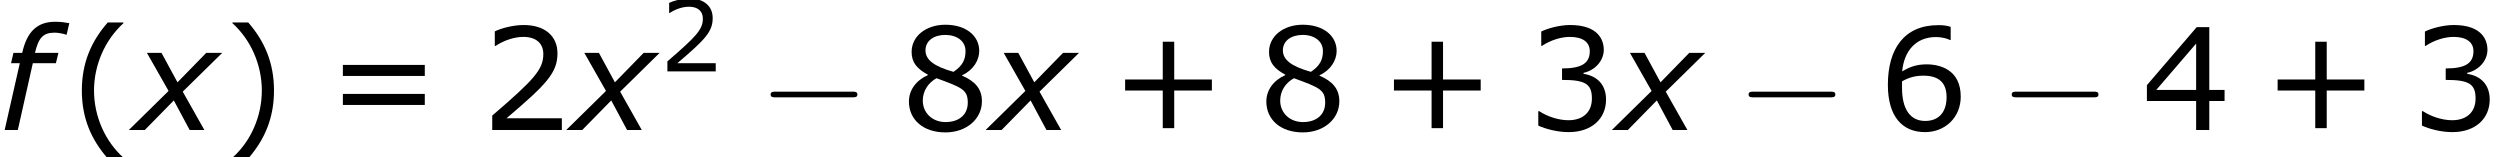<?xml version='1.0' encoding='UTF-8'?>
<!-- This file was generated by dvisvgm 1.15.1 -->
<svg height='17.961pt' version='1.1' viewBox='-0.239 -0.229 285.389 17.961' width='285.389pt' xmlns='http://www.w3.org/2000/svg' xmlns:xlink='http://www.w3.org/1999/xlink'>
<defs>
<path d='M6.732 -9.633L7.003 -10.791C6.632 -10.862 6.16 -10.934 5.574 -10.934C3.759 -10.934 2.716 -9.933 2.244 -7.789H1.358L1.115 -6.746H2.001L0.472 0H1.801L3.316 -6.746H5.646L5.903 -7.789H3.53C3.902 -9.333 4.359 -9.833 5.531 -9.833C5.874 -9.833 6.389 -9.733 6.66 -9.633H6.732Z' id='g1-102'/>
<path d='M3.53 -3.945L-0.486 0H1.129L4.059 -2.987L5.66 0H7.146L4.96 -3.873L8.947 -7.789H7.332L4.431 -4.817L2.816 -7.789H1.343L3.53 -3.945Z' id='g1-120'/>
<path d='M9.454 -3.3C9.698 -3.3 9.956 -3.3 9.956 -3.587S9.698 -3.873 9.454 -3.873H1.693C1.449 -3.873 1.191 -3.873 1.191 -3.587S1.449 -3.3 1.693 -3.3H9.454Z' id='g2-0'/>
<use id='g6-40' transform='scale(1.44)' xlink:href='#g4-40'/>
<use id='g6-41' transform='scale(1.44)' xlink:href='#g4-41'/>
<use id='g6-43' transform='scale(1.44)' xlink:href='#g4-43'/>
<use id='g6-50' transform='scale(1.44)' xlink:href='#g4-50'/>
<use id='g6-51' transform='scale(1.44)' xlink:href='#g4-51'/>
<use id='g6-52' transform='scale(1.44)' xlink:href='#g4-52'/>
<use id='g6-54' transform='scale(1.44)' xlink:href='#g4-54'/>
<use id='g6-56' transform='scale(1.44)' xlink:href='#g4-56'/>
<use id='g6-61' transform='scale(1.44)' xlink:href='#g4-61'/>
<path d='M3.792 1.995V1.945C2.501 0.784 1.727 -0.963 1.727 -2.769C1.727 -4.566 2.501 -6.322 3.792 -7.494V-7.543H2.69C1.538 -6.233 0.873 -4.715 0.873 -2.769S1.538 0.685 2.69 1.995H3.792Z' id='g4-40'/>
<path d='M3.633 -2.769C3.633 -4.715 2.968 -6.233 1.826 -7.543H0.715V-7.494C2.015 -6.322 2.779 -4.566 2.779 -2.769C2.779 -0.963 2.015 0.784 0.715 1.945V1.995H1.826C2.968 0.685 3.633 -0.824 3.633 -2.769Z' id='g4-41'/>
<path d='M7.107 -2.769V-3.543H4.466V-6.193H3.662V-3.543H1.022V-2.769H3.662V-0.129H4.466V-2.769H7.107Z' id='g4-43'/>
<path d='M5.667 0V-0.824H1.787C4.576 -3.196 5.36 -4 5.36 -5.38C5.36 -6.6 4.466 -7.365 2.988 -7.365C2.273 -7.365 1.419 -7.146 0.963 -6.918V-5.896H1.012C1.658 -6.322 2.382 -6.531 2.968 -6.531C3.851 -6.531 4.367 -6.084 4.367 -5.33C4.367 -4.248 3.732 -3.543 0.784 -1.012V0H5.667Z' id='g4-50'/>
<path d='M5.568 -2.134C5.568 -3.127 5.002 -3.782 3.99 -3.94V-4.01C4.754 -4.169 5.409 -4.824 5.409 -5.628C5.409 -6.303 5.032 -7.365 3.047 -7.365C2.332 -7.365 1.479 -7.136 1.022 -6.908V-5.896H1.062C1.677 -6.303 2.412 -6.531 3.027 -6.531C3.93 -6.531 4.427 -6.164 4.427 -5.528C4.427 -4.675 3.841 -4.318 2.481 -4.318V-3.514C4.089 -3.514 4.576 -3.246 4.576 -2.213C4.576 -1.251 3.95 -0.685 2.928 -0.685C2.233 -0.685 1.429 -0.953 0.883 -1.32H0.814V-0.308C1.31 -0.079 2.144 0.149 2.948 0.149C4.556 0.149 5.568 -0.794 5.568 -2.134Z' id='g4-51'/>
<path d='M5.826 -2.035V-2.809H4.754V-7.216H3.871L0.377 -3.146V-2.035H3.831V0H4.754V-2.035H5.826ZM3.831 -2.809H1.032L3.831 -6.064V-2.809Z' id='g4-52'/>
<path d='M5.777 -2.342C5.777 -4.228 4.327 -4.605 3.385 -4.605C2.69 -4.605 2.213 -4.437 1.667 -4.109C1.806 -5.588 2.66 -6.521 4.05 -6.521C4.437 -6.521 4.844 -6.412 5.022 -6.313H5.072V-7.236C4.804 -7.325 4.576 -7.355 4.198 -7.355C1.826 -7.355 0.665 -5.717 0.665 -3.166C0.665 -0.933 1.687 0.149 3.275 0.149C4.675 0.149 5.777 -0.873 5.777 -2.342ZM4.784 -2.303C4.784 -1.231 4.218 -0.635 3.285 -0.635C2.233 -0.635 1.658 -1.459 1.658 -2.958V-3.414C2.154 -3.692 2.6 -3.811 3.156 -3.811C4.248 -3.811 4.784 -3.315 4.784 -2.303Z' id='g4-54'/>
<path d='M5.717 -2.015C5.717 -2.888 5.231 -3.424 4.327 -3.811V-3.841C5.112 -4.198 5.528 -4.893 5.528 -5.548C5.528 -6.61 4.595 -7.385 3.156 -7.385C1.777 -7.385 0.784 -6.571 0.784 -5.479C0.784 -4.744 1.151 -4.298 1.926 -3.881V-3.851C1.082 -3.474 0.596 -2.789 0.596 -1.995C0.596 -0.734 1.588 0.169 3.156 0.169C4.625 0.169 5.717 -0.764 5.717 -2.015ZM4.566 -5.538C4.566 -4.933 4.357 -4.506 3.722 -4.079C2.352 -4.466 1.757 -4.923 1.757 -5.588S2.332 -6.67 3.146 -6.67C3.98 -6.67 4.566 -6.223 4.566 -5.538ZM4.724 -1.916C4.724 -1.072 4.109 -0.556 3.166 -0.556C2.243 -0.556 1.568 -1.191 1.568 -2.064C1.568 -2.749 1.955 -3.315 2.531 -3.633C4.318 -2.978 4.724 -2.829 4.724 -1.916Z' id='g4-56'/>
<path d='M6.938 -3.792V-4.566H1.191V-3.792H6.938ZM6.938 -1.757V-2.531H1.191V-1.757H6.938Z' id='g4-61'/>
</defs>
<g id='page1' transform='matrix(1.13 0 0 1.13 -63.986 -61.228)'>
<use x='56.413' xlink:href='#g1-102' y='67.114'/>
<use x='63.424' xlink:href='#g6-40' y='67.114'/>
<use x='69.913' xlink:href='#g1-120' y='67.114'/>
<use x='78.862' xlink:href='#g6-41' y='67.114'/>
<use x='89.336' xlink:href='#g6-61' y='67.114'/>
<use x='105.012' xlink:href='#g6-50' y='67.114'/>
<use x='114.102' xlink:href='#g1-120' y='67.114'/>
<use x='123.051' xlink:href='#g4-50' y='61.191'/>
<use x='133.073' xlink:href='#g2-0' y='67.114'/>
<use x='147.378' xlink:href='#g6-56' y='67.114'/>
<use x='156.468' xlink:href='#g1-120' y='67.114'/>
<use x='168.605' xlink:href='#g6-43' y='67.114'/>
<use x='183.484' xlink:href='#g6-56' y='67.114'/>
<use x='195.762' xlink:href='#g6-43' y='67.114'/>
<use x='210.642' xlink:href='#g6-51' y='67.114'/>
<use x='219.732' xlink:href='#g1-120' y='67.114'/>
<use x='231.869' xlink:href='#g2-0' y='67.114'/>
<use x='246.173' xlink:href='#g6-54' y='67.114'/>
<use x='258.451' xlink:href='#g2-0' y='67.114'/>
<use x='272.756' xlink:href='#g6-52' y='67.114'/>
<use x='285.034' xlink:href='#g6-43' y='67.114'/>
<use x='299.913' xlink:href='#g6-51' y='67.114'/>
</g>
</svg>
